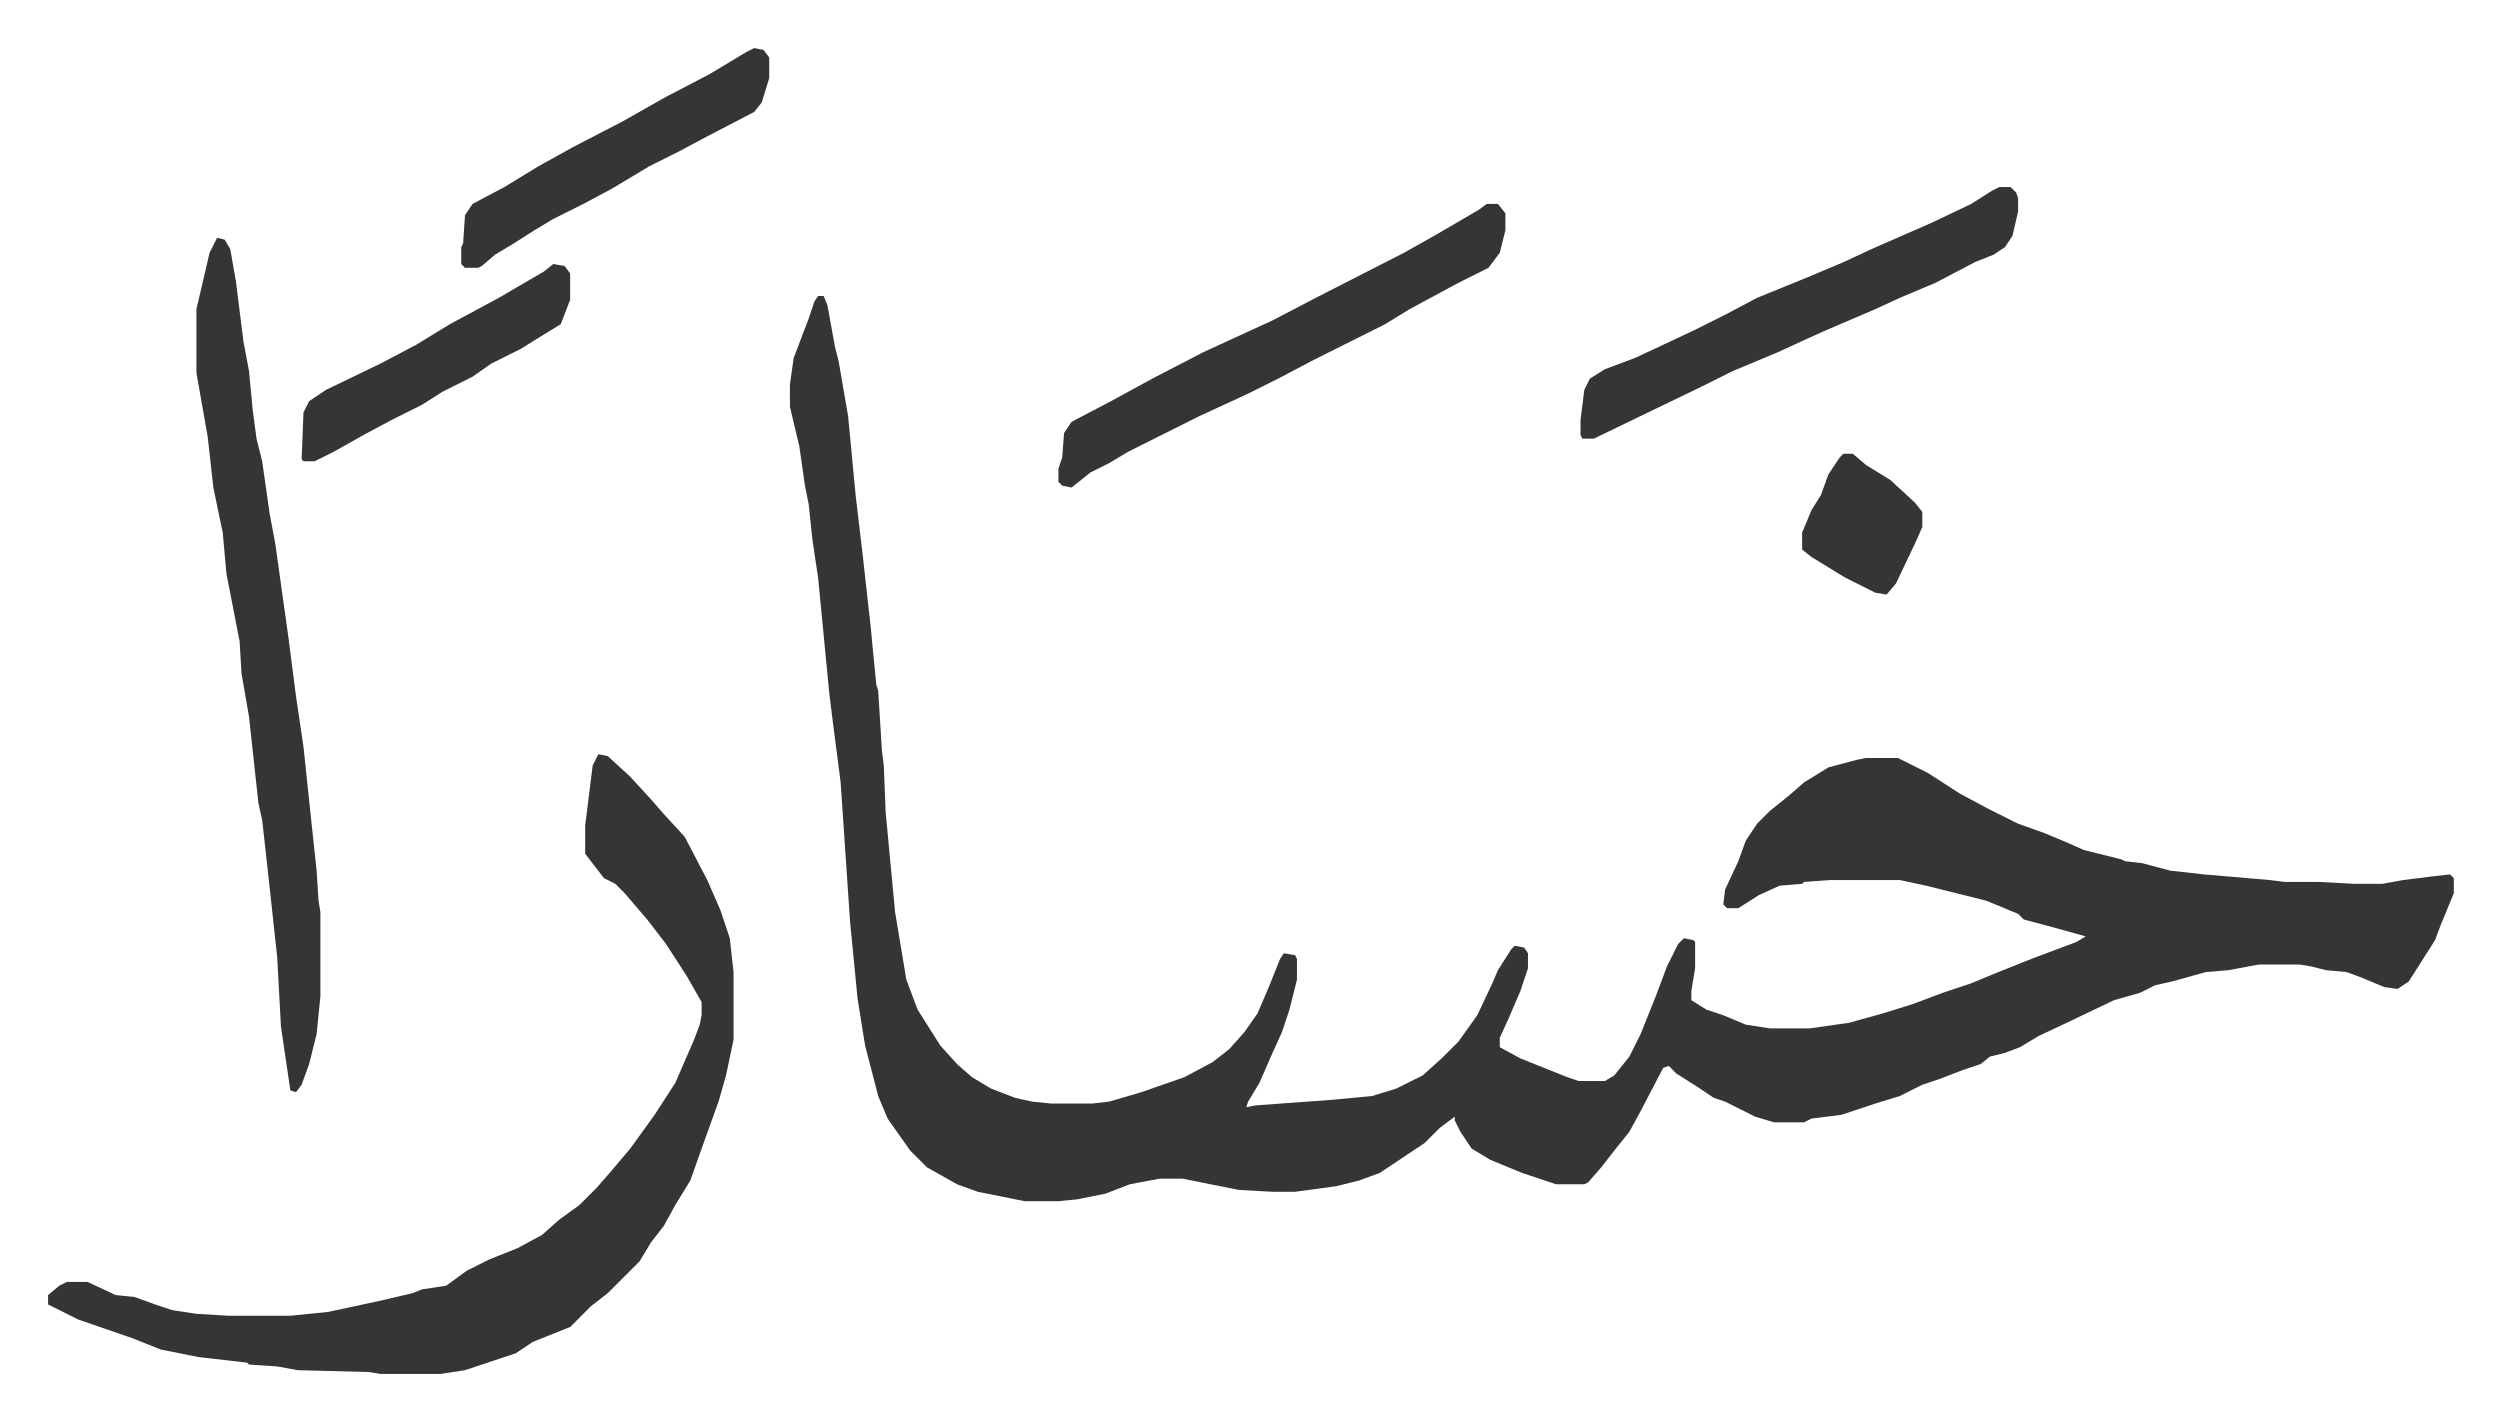 <svg xmlns="http://www.w3.org/2000/svg" role="img" viewBox="-25.60 352.40 1331.20 756.20"><path fill="#353535" id="rule_normal" d="M410 510h3l2 5 4 22 2 8 5 29 4 42 4 34 4 36 3 31 1 3 2 32 1 8 1 25 5 53 6 36 6 16 12 19 9 10 8 7 10 6 13 5 9 2 10 1h22l9-1 17-5 23-8 15-8 9-7 8-9 7-10 6-14 6-15 2-3 6 1 1 2v11l-4 16-4 12-5 11-7 16-6 10-1 3 5-1 41-3 21-2 13-4 14-7 10-9 9-9 10-14 8-17 3-7 7-11 2-2 5 1 2 3v8l-4 12-6 14-5 11v5l11 6 10 4 15 6 6 2h14l5-3 8-10 6-12 4-10 4-10 6-16 6-12 3-3 5 1 1 1v14l-2 12v5l8 5 9 3 12 5 13 2h21l21-3 18-5 16-5 16-6 15-5 12-5 20-8 24-9 5-3-18-5-15-4-3-3-17-7-32-8-14-3h-37l-14 1-1 1-12 1-11 5-11 7h-6l-2-2 1-8 7-15 4-11 6-9 7-7 10-8 8-7 13-8 15-4 5-1h17l16 8 17 11 15 8 16 8 14 5 12 5 9 4 20 5 2 1 9 1 15 4 18 2 35 3 8 1h18l19 1h15l11-2 16-2 9-1 2 2v8l-7 17-3 8-14 22-6 4-7-1-12-5-8-3-11-1-8-2-6-1h-22l-16 3-12 1-18 5-9 2-8 4-14 4-23 11-17 8-10 6-8 3-8 2-5 4-9 3-13 5-9 3-12 6-13 4-18 6-16 2-4 2h-16l-10-3-16-8-6-2-9-6-11-7-4-4-3 1-12 23-6 11-8 10-7 9-7 8-2 1h-15l-18-6-17-7-10-6-6-9-3-6v-2l-8 6-8 8-24 16-11 4-12 3-22 3h-12l-18-1-30-6h-12l-16 3-13 5-15 3-10 1h-18l-25-5-11-4-16-9-9-9-12-17-5-12-7-27-4-25-4-41-5-74-4-31-2-16-6-62-3-20-2-19-2-10-3-21-5-21v-12l2-14 8-21 3-9zM293 754l5 1 12 11 11 12 7 8 11 12 12 23 7 16 5 15 2 18v36l-4 19-4 14-9 25-6 17-8 13-6 11-7 9-6 10-17 17-9 7-11 11-20 8-9 6-27 9-13 2h-32l-6-1-38-1-11-2-15-1-1-1-26-3-20-4-15-6-29-10-16-8v-5l6-5 4-2h11l15 7 10 1 11 4 9 3 13 2 17 1h33l20-2 28-6 17-4 5-2 13-2 11-8 12-6 15-6 13-7 9-8 11-8 9-9 7-8 11-13 13-18 11-17 10-23 3-8 1-5v-7l-8-14-11-17-10-13-12-14-5-5-6-3-10-13v-15l4-32z"/><path fill="#353535" id="rule_normal" d="M90 479l4 1 3 5 3 17 4 32 3 16 2 21 2 15 3 12 4 28 3 16 7 50 4 31 4 27 4 38 3 28 1 16 1 6v45l-2 20-4 16-4 11-3 4-3-1-5-34-2-37-5-46-3-27-2-9-5-46-4-23-1-17-7-36-2-22-5-24-3-27-6-34v-34l7-30zm676-18h6l4 5v9l-3 12-6 8-16 8-26 14-13 8-38 19-19 10-16 8-26 12-38 19-10 6-10 5-10 8-5-1-2-2v-7l2-6 1-13 4-6 21-11 22-12 27-14 37-17 23-12 47-24 16-9 24-14zm273-9h6l3 3 1 3v7l-3 13-4 6-6 4-10 4-21 11-19 8-13 6-28 12-11 5-13 6-24 10-16 8-29 14-29 14h-6l-1-2v-8l2-16 3-6 8-5 16-6 15-7 17-8 16-8 17-9 27-11 19-8 15-7 32-14 21-10 11-7zm-663-74l5 1 3 4v11l-4 13-4 5-25 13-15 8-16 8-20 12-15 8-16 8-10 6-11 7-10 6-7 6-2 1h-7l-2-2v-9l1-2 1-15 4-6 17-9 18-11 18-10 27-14 23-13 23-12 20-12zM269 493l6 1 3 4v14l-5 13-13 8-8 5-16 8-10 7-16 8-11 7-16 8-15 8-16 9-10 5h-6l-1-1 1-25 3-6 9-6 29-14 19-10 18-11 26-14 24-14zm687 101h5l7 6 13 8 13 12 4 5v8l-4 9-10 21-5 6-6-1-16-8-18-11-5-4v-9l5-12 5-8 4-11 6-9z"/></svg>

